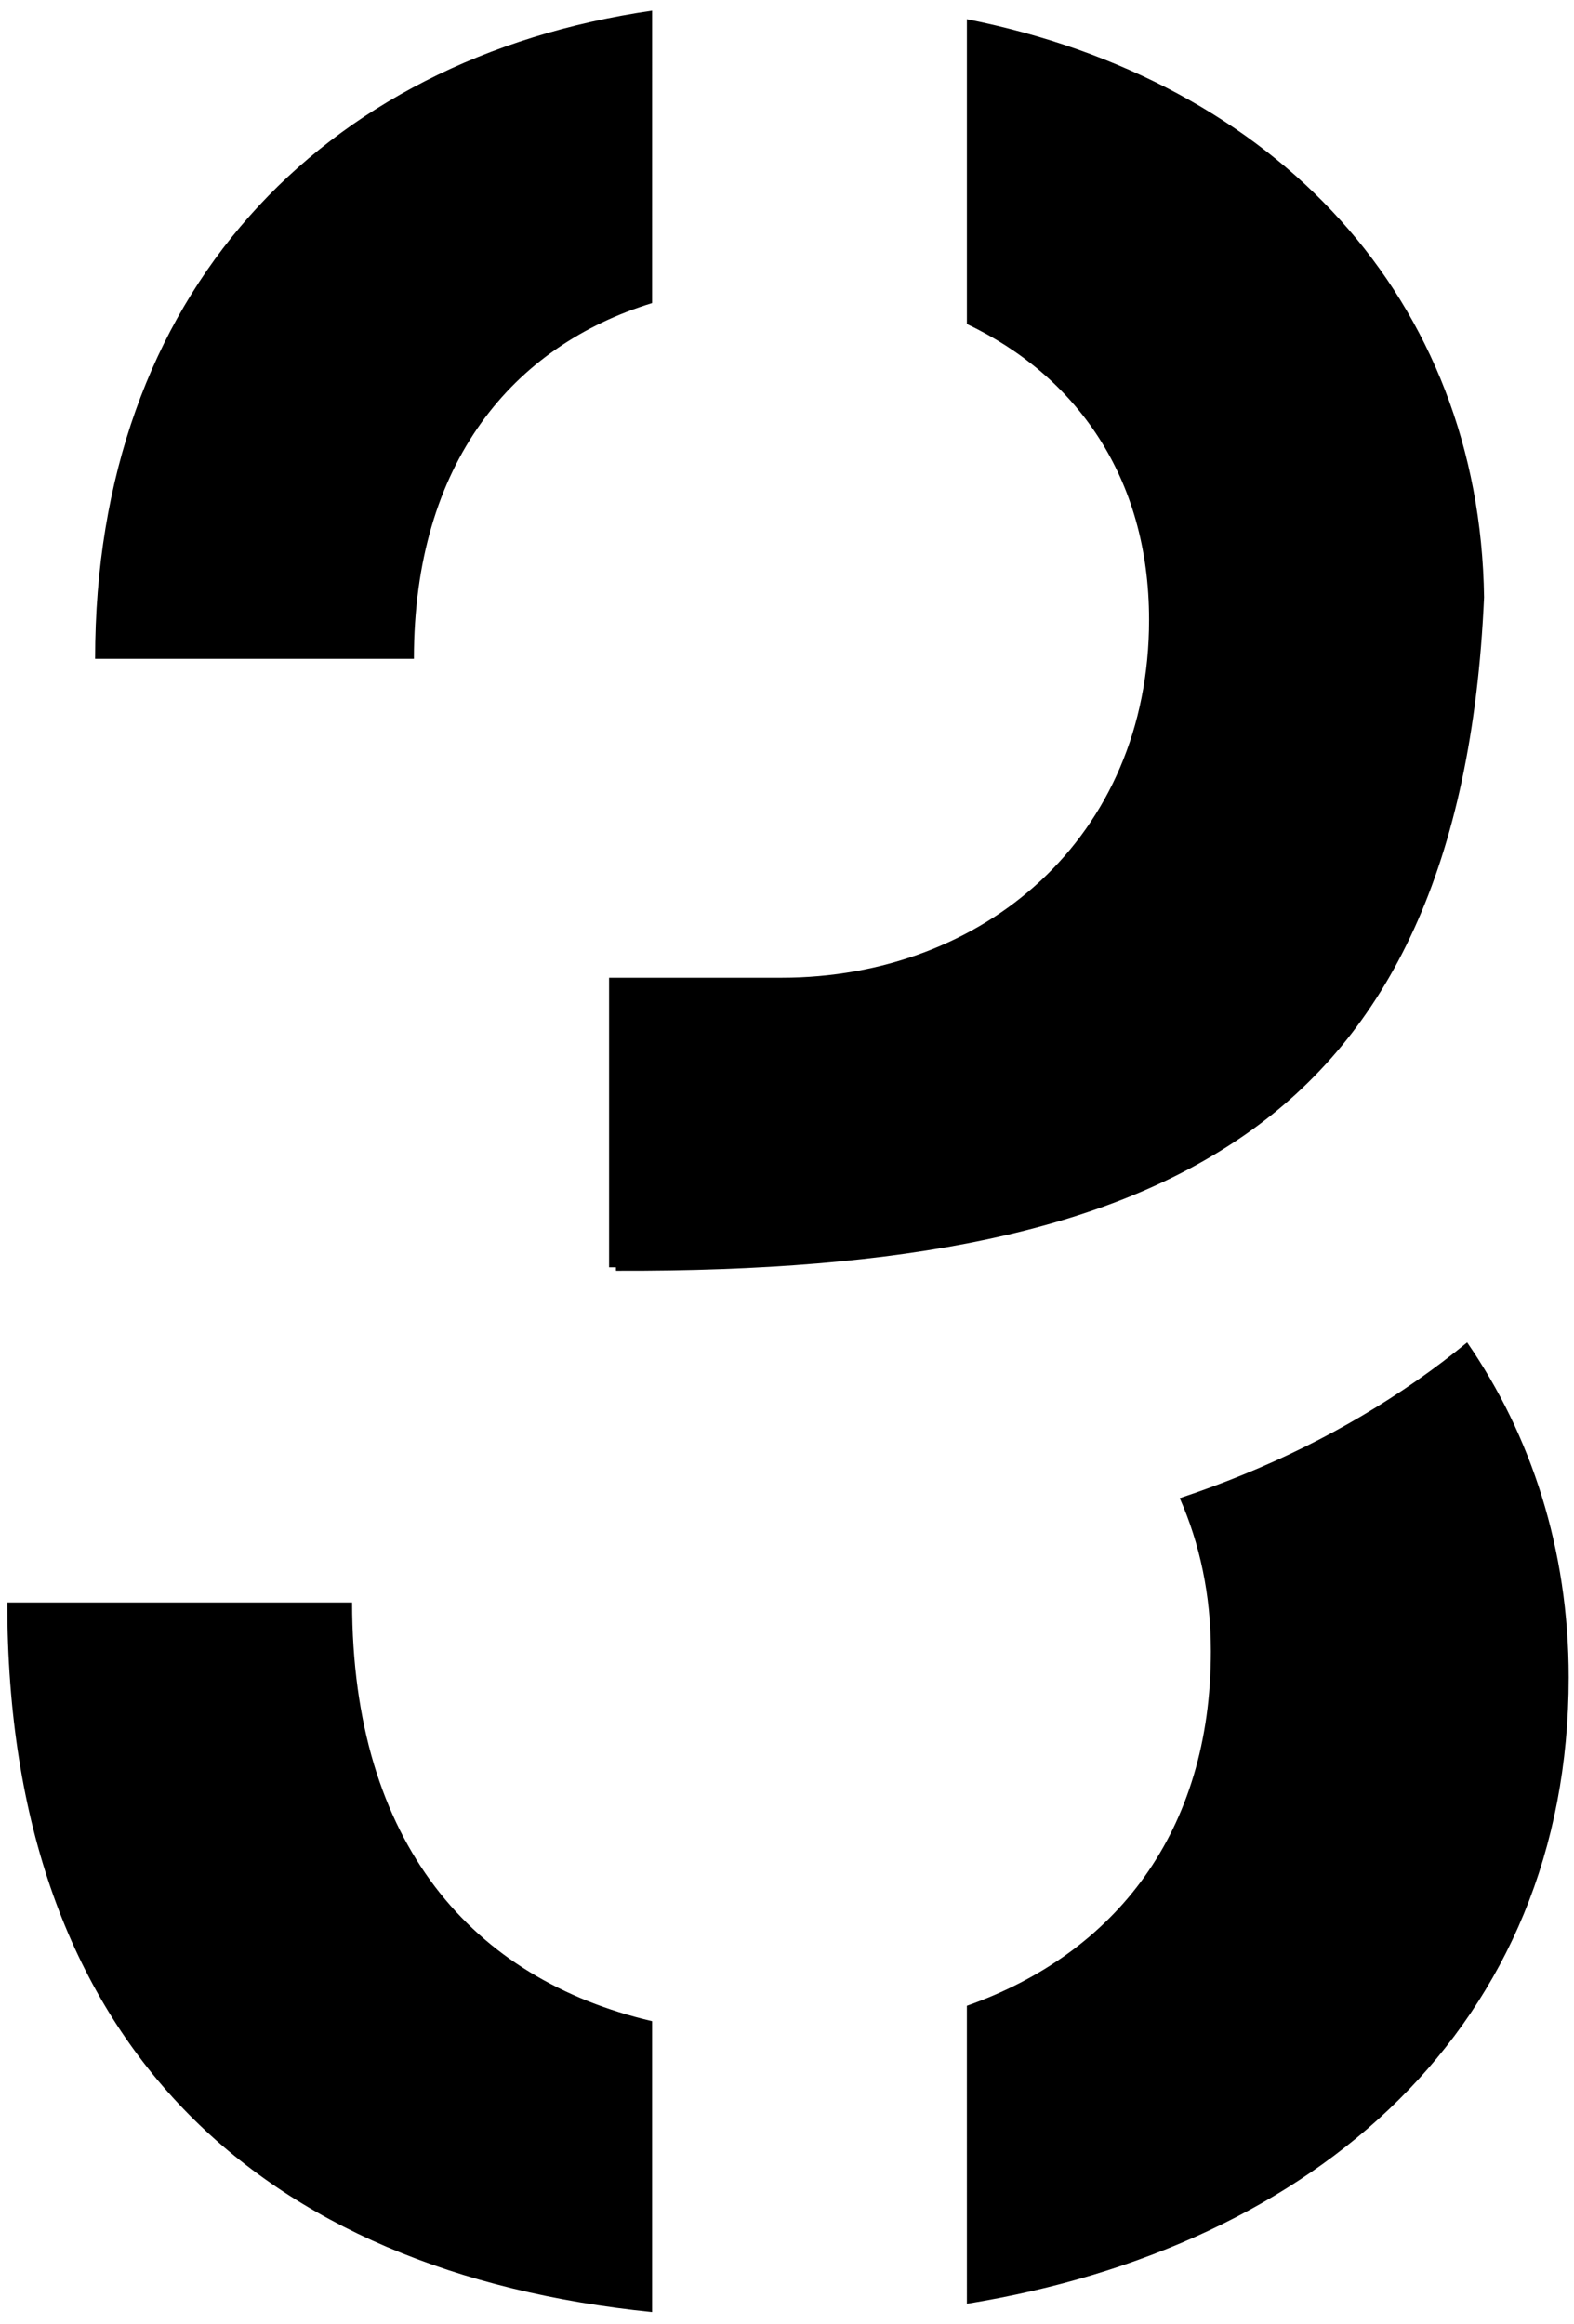 <?xml version="1.0" encoding="UTF-8"?>
<svg width="105px" height="155px" viewBox="0 0 105 155" version="1.1" xmlns="http://www.w3.org/2000/svg" xmlns:xlink="http://www.w3.org/1999/xlink">
    <!-- Generator: Sketch 58 (84663) - https://sketch.com -->
    <title>Combined Shape</title>
    <desc>Created with Sketch.</desc>
    <g id="PGH-Design-R03-Sketches" stroke="none" stroke-width="1" fill="none" fill-rule="evenodd">
        <path d="M23.488,106.864 C23.488,122.969 31.571,132.002 43.499,134.785 L43.499,154.183 C17.491,151.548 0.486,136.468 0.486,106.864 L23.488,106.864 Z M104.646,111.855 C104.646,135.05 87.827,149.835 64.5,153.632 L64.499,133.76 C74.424,130.256 80.776,122.151 80.776,110.119 C80.776,106.37 80.039,102.946 78.699,99.906 C84.496,97.975 89.736,95.397 94.524,92.057 C95.679,91.251 96.795,90.407 97.871,89.523 C102.129,95.689 104.646,103.306 104.646,111.855 Z M64.5,1.278 C85.202,5.402 98.72,20.02 99,39.834 C98.204,57.711 92.649,68.981 83.083,75.653 C73.782,82.139 60.367,84.797 41.178,84.741 L41.089,84.74 L41.089,84.513 L40.631,84.513 L40.631,65.2 L52.132,65.2 C65.586,65.2 76.653,55.869 76.653,41.33 C76.653,31.796 71.748,25.05 64.5,21.606 L64.5,1.278 Z M43.5,0.708 L43.499,20.212 C34.252,23.05 27.611,30.822 27.611,43.934 L6.345,43.934 C6.345,19.642 21.418,3.914 43.5,0.708 Z" id="Combined-Shape" fill="#000000" fill-rule="nonzero"></path>
    </g>
</svg>